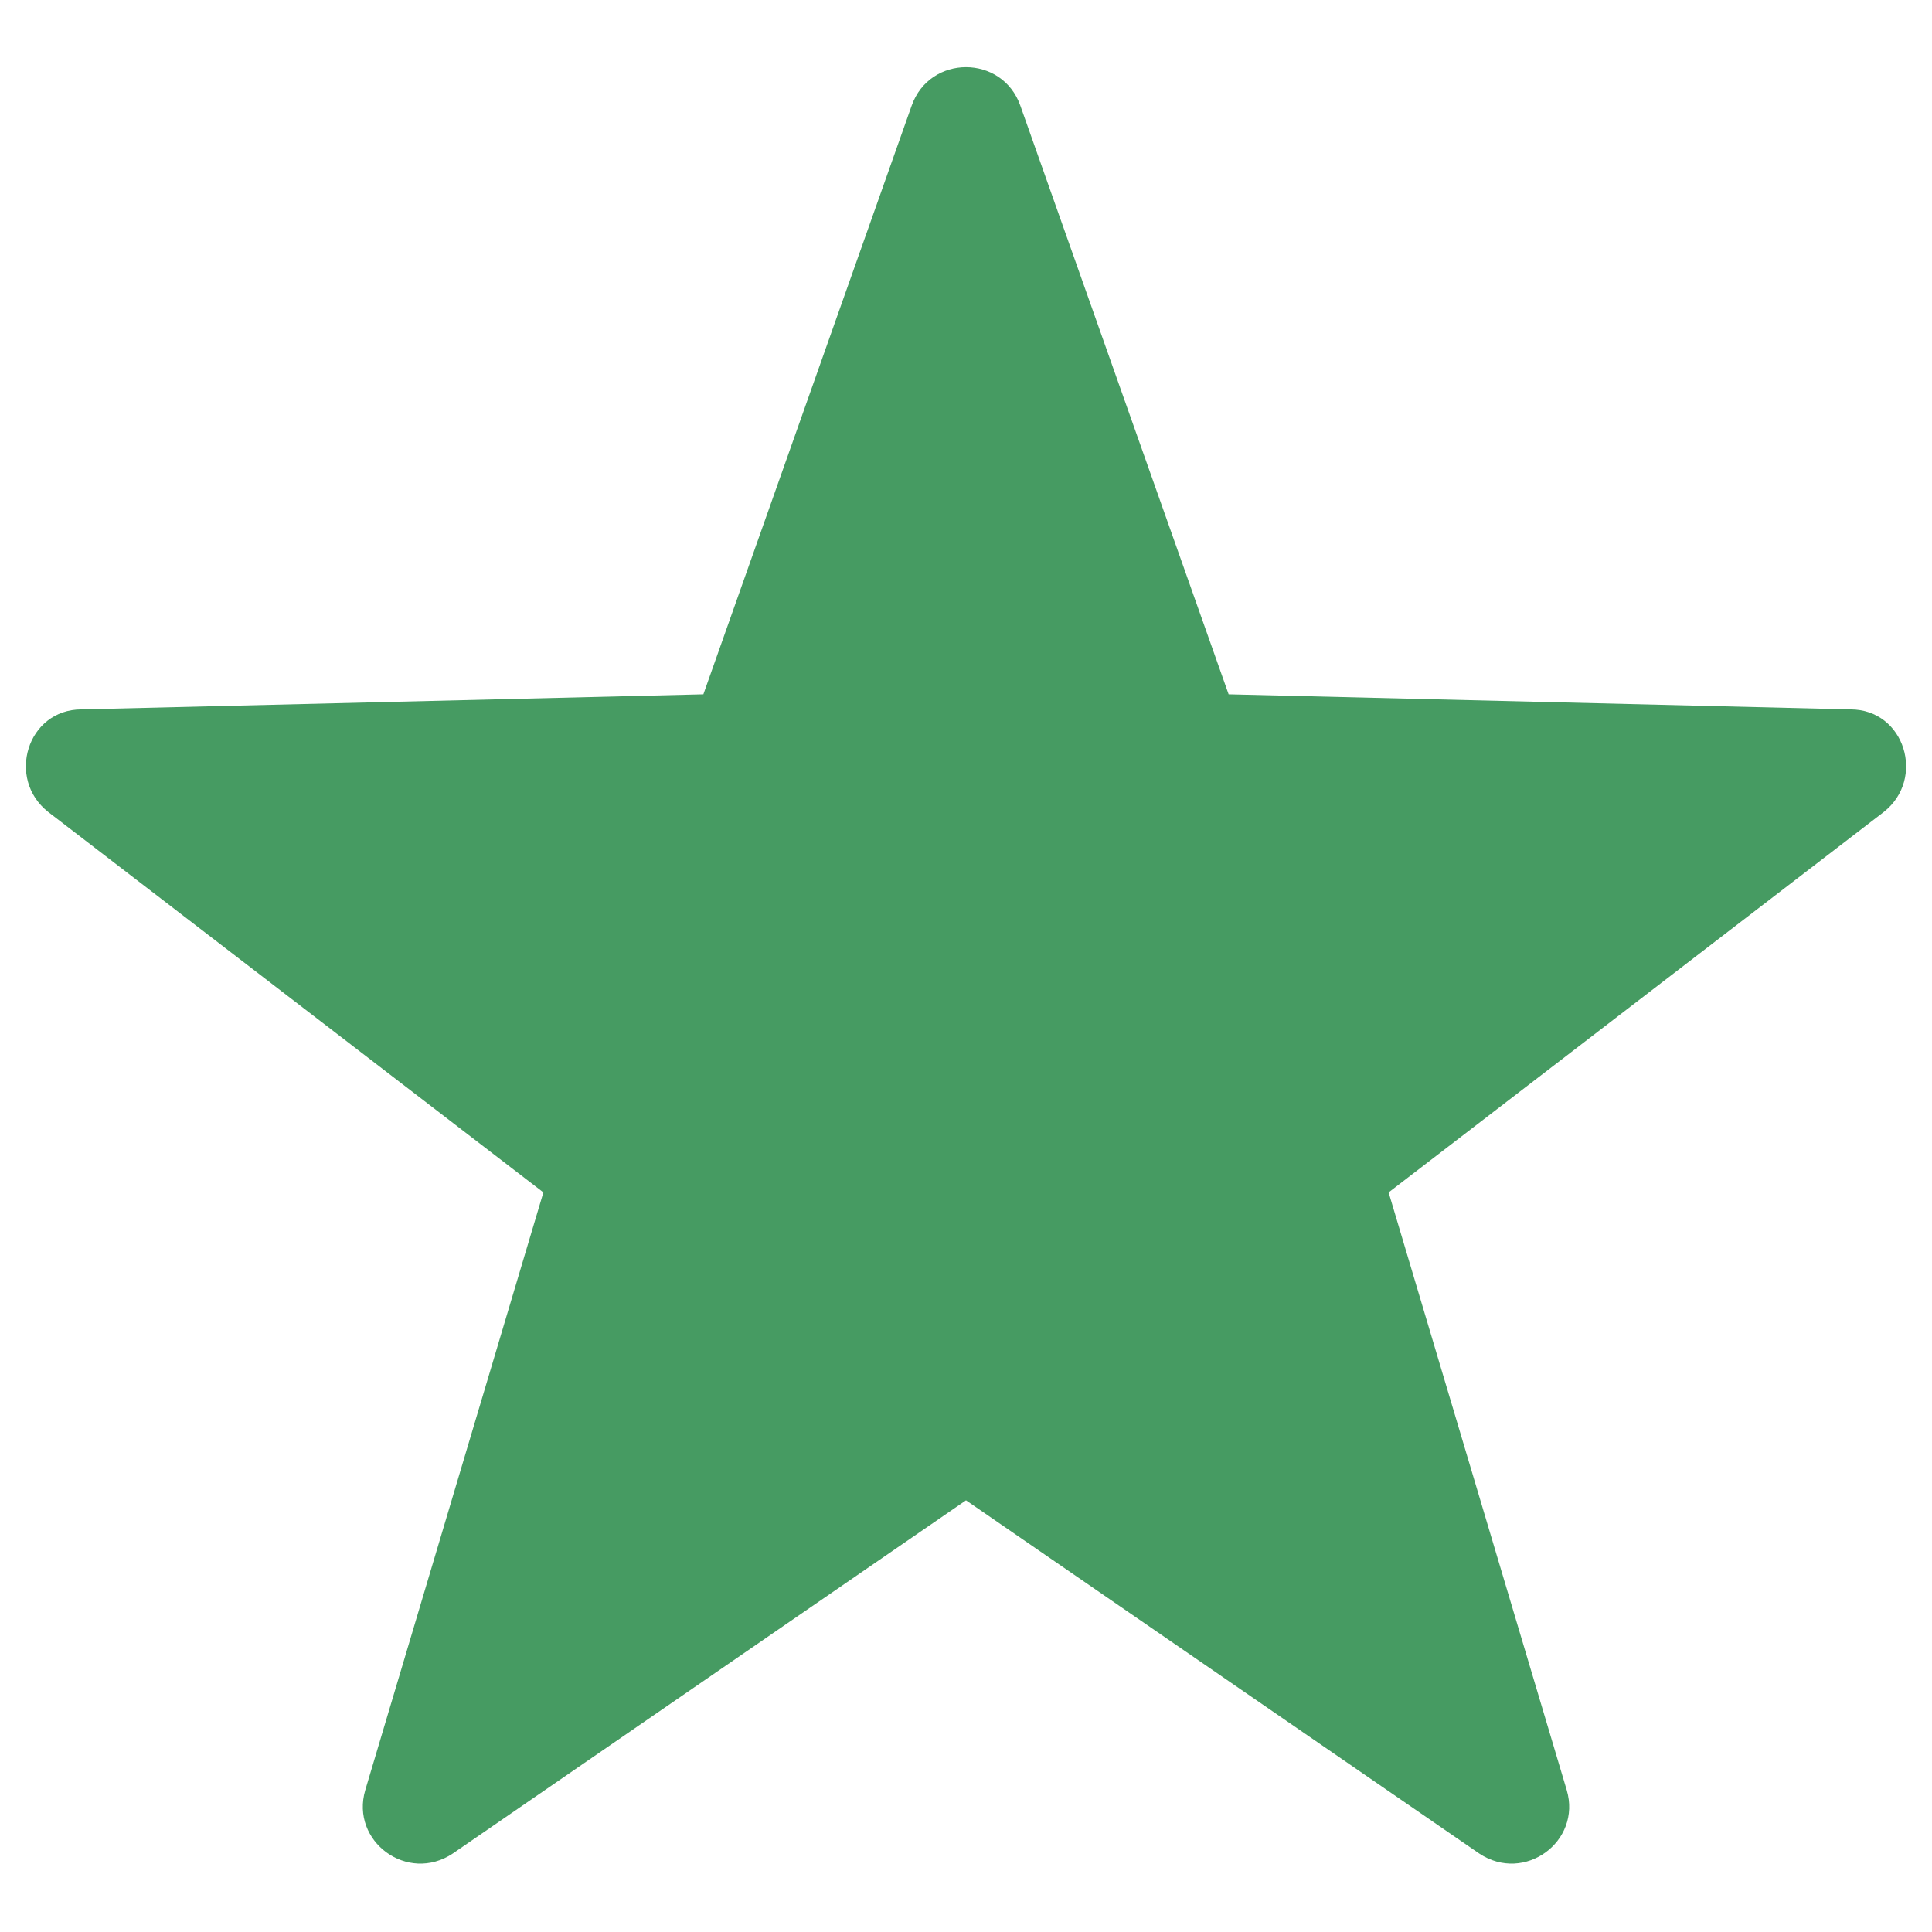 <?xml version="1.0" encoding="utf-8"?>
<!-- Generator: Adobe Illustrator 28.3.0, SVG Export Plug-In . SVG Version: 6.00 Build 0)  -->
<svg version="1.1" id="Laag_1" xmlns="http://www.w3.org/2000/svg" xmlns:xlink="http://www.w3.org/1999/xlink" x="0px" y="0px"
	 viewBox="0 0 64 64" style="enable-background:new 0 0 64 64;" xml:space="preserve">
<style type="text/css">
	.st0{fill:#469B62;}
</style>
<path class="st0" d="M33.8,3.5L40.7,23l20.6,0.5c1.8,0,2.5,2.3,1.1,3.4L46,39.5l5.9,19.8c0.5,1.7-1.4,3.1-2.9,2.1L32,49.7L15,61.4
	c-1.5,1-3.4-0.4-2.9-2.1L18,39.5L1.6,26.9c-1.4-1.1-0.7-3.4,1.1-3.4L23.3,23l6.9-19.5C30.8,1.8,33.2,1.8,33.8,3.5z"/>
</svg>

